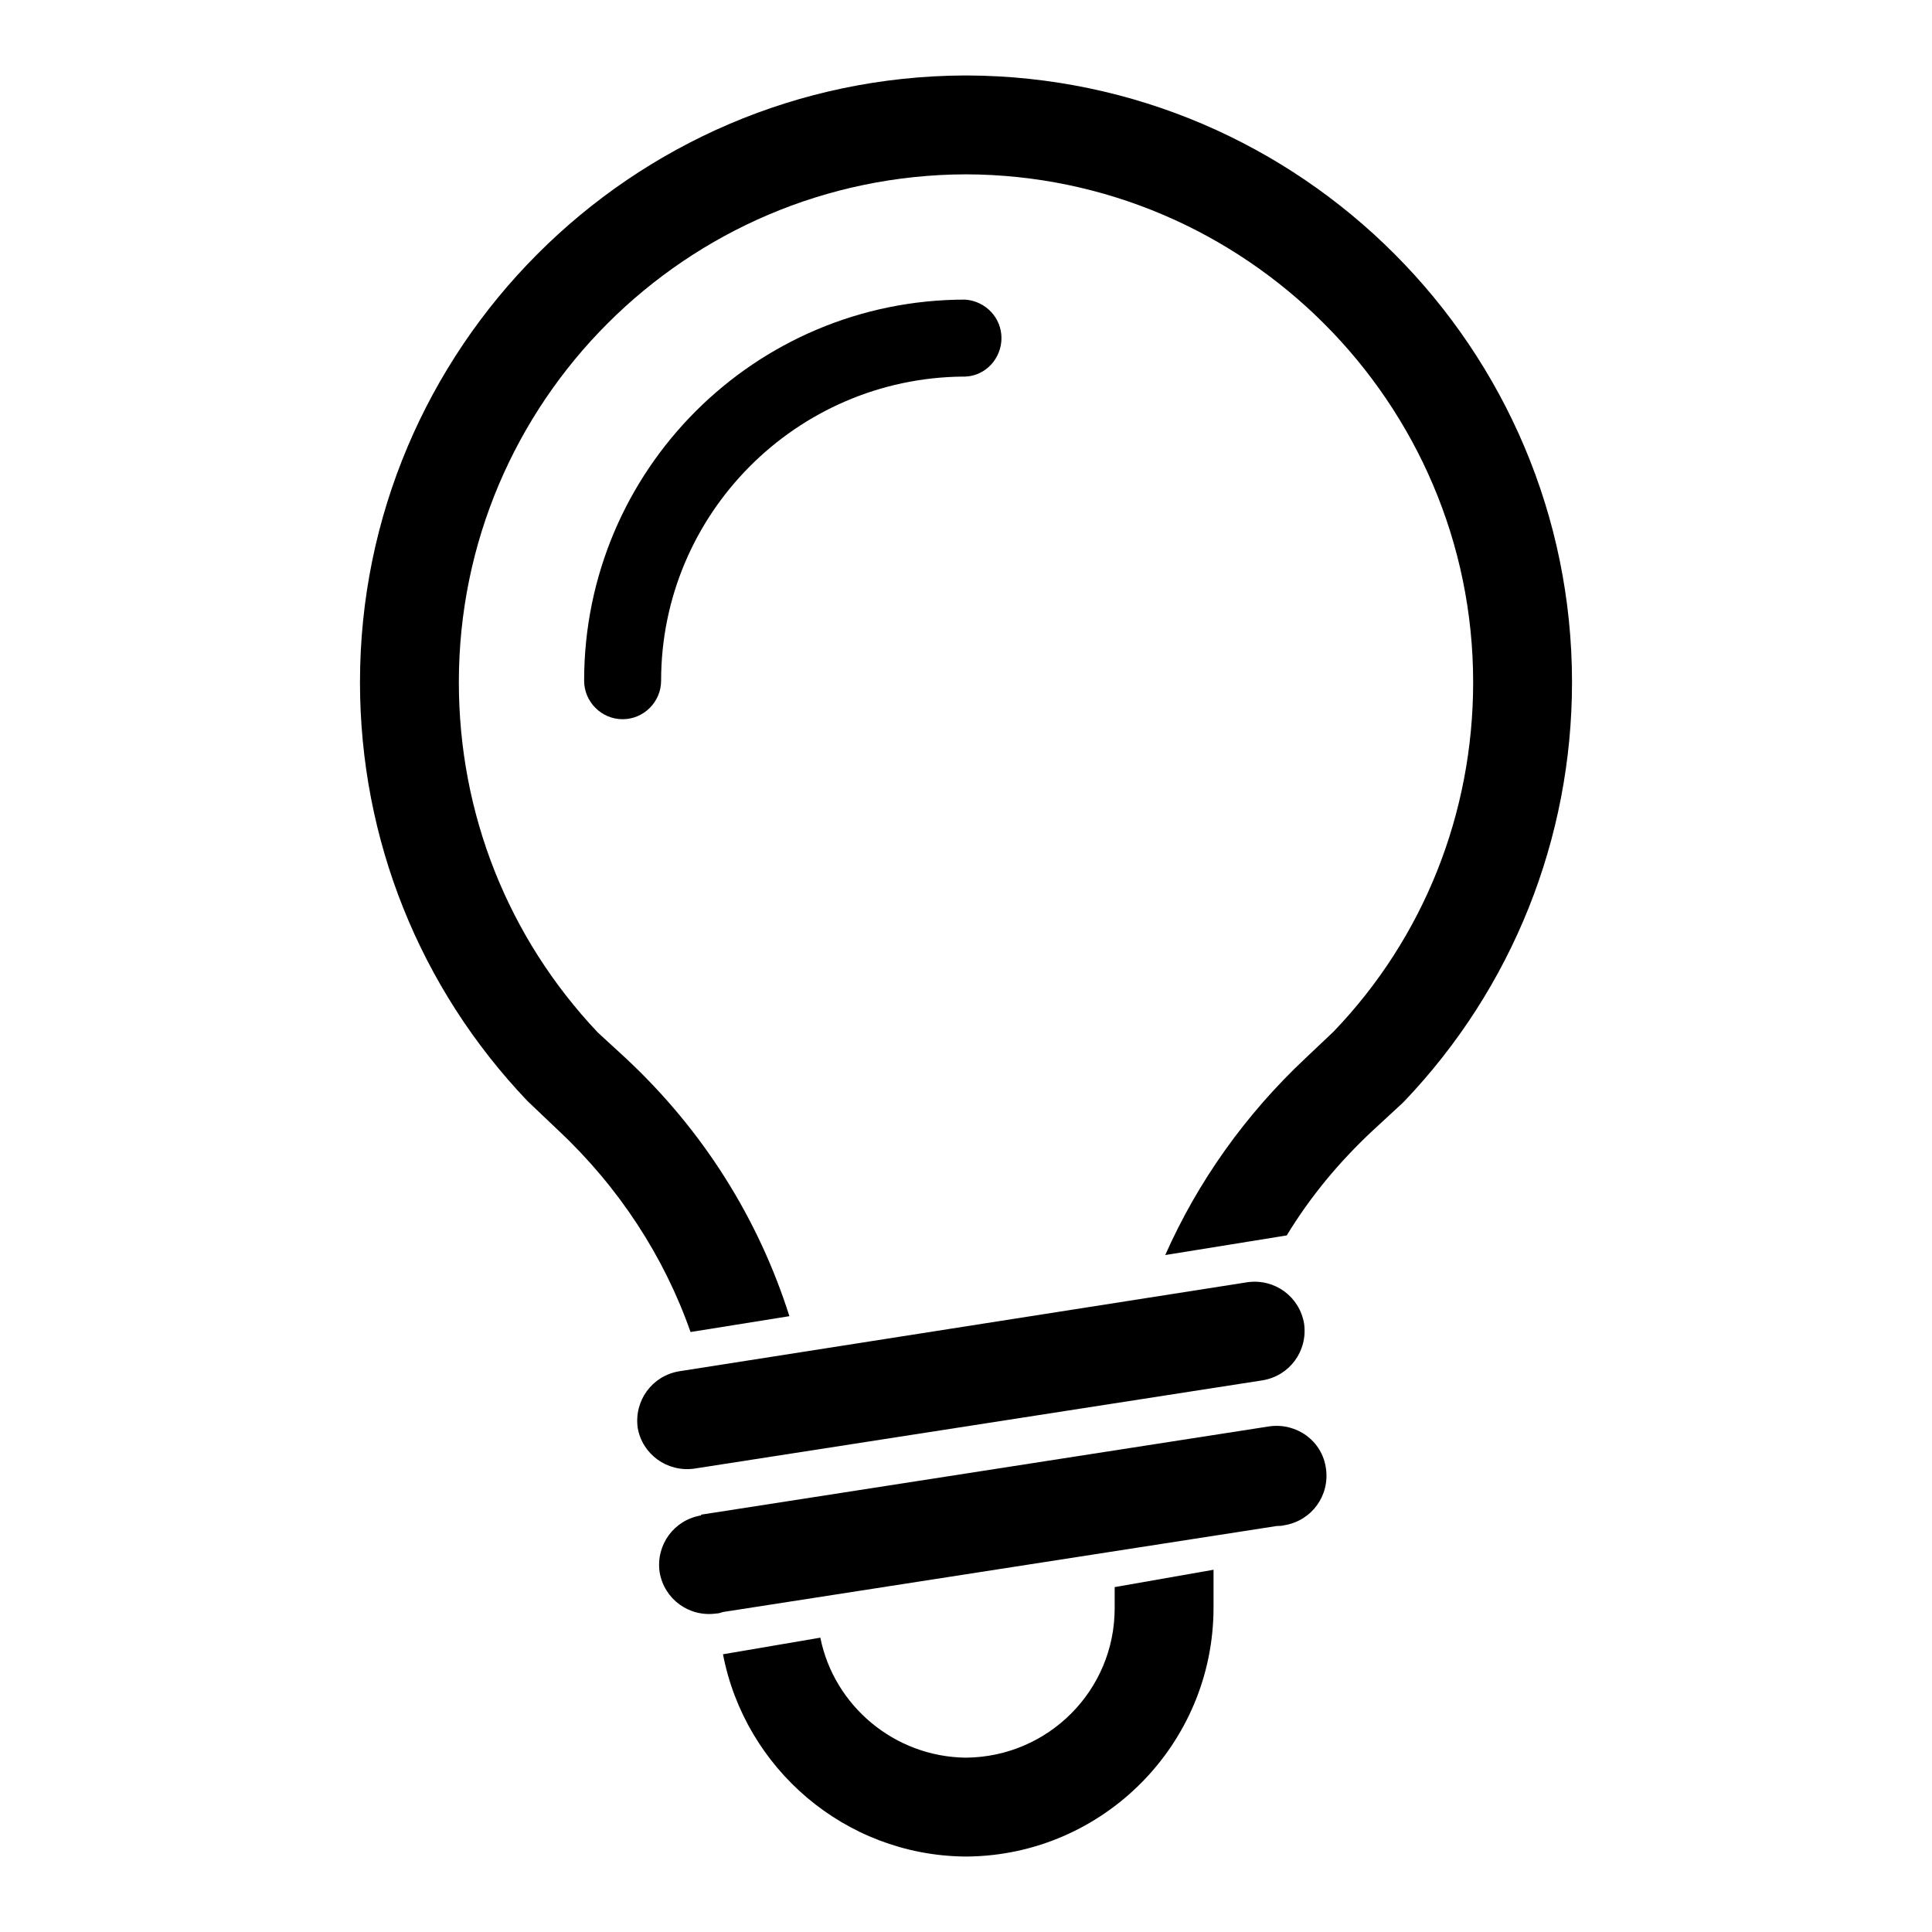 <?xml version="1.0" encoding="utf-8"?>
<!-- Svg Vector Icons : http://www.onlinewebfonts.com/icon -->
<!DOCTYPE svg PUBLIC "-//W3C//DTD SVG 1.1//EN" "http://www.w3.org/Graphics/SVG/1.1/DTD/svg11.dtd">
<svg version="1.1" xmlns="http://www.w3.org/2000/svg" xmlns:xlink="http://www.w3.org/1999/xlink" x="0px" y="0px" viewBox="0 0 256 256" enable-background="new 0 0 256 256" xml:space="preserve">
<g><g><path fill="#000000" d="M92,194.6L92,194.6l75.3-11.7c3.6-0.6,6-3.9,5.5-7.5c-0.6-3.6-3.9-6-7.5-5.5l0,0l-75.3,11.8c-3.6,0.6-6,3.9-5.5,7.5C85.1,192.7,88.4,195.1,92,194.6z"/><path fill="#000000" d="M168.2,189L168.2,189l-75.3,11.7v0.1c-3.6,0.6-6,3.9-5.5,7.5c0.6,3.6,3.9,6,7.5,5.5c0.3,0,0.6-0.1,0.9-0.2l73.4-11.4c0.3,0,0.6,0,1-0.1c3.6-0.6,6-3.9,5.5-7.5C175.2,190.9,171.8,188.5,168.2,189z"/><path fill="#000000" d="M147.7,210.3l0,2.8c0,10.9-8.8,19.7-19.7,19.8c-9.5-0.1-17.5-6.9-19.3-15.9l-12.9,2.2c2.9,15.1,16.1,26.6,32,26.8l0,0c0.1,0,0.1,0,0.2,0s0.1,0,0.2,0l0,0c18-0.2,32.6-14.9,32.6-33l0-5L147.7,210.3z"/><path fill="#000000" d="M128.2,10c-0.1,0-0.1,0-0.2,0s-0.1,0-0.2,0c-44.2,0.2-80.1,36.2-80.1,80.4c0,20.8,7.9,40.5,22.2,55.5l4.1,3.9c8,7.5,14,16.7,17.5,26.7l13.1-2.1c-4.1-12.9-11.4-24.6-21.7-34.2l-3.7-3.4c-11.9-12.6-18.4-29-18.4-46.4c0-37.1,30.1-67.2,67.2-67.3c37,0.1,67.2,30.3,67.2,67.3c0,17.3-6.5,33.8-18.5,46.3l-3.7,3.5c-8,7.5-14.3,16.4-18.6,26.1l16.1-2.6c3.1-5.1,6.9-9.7,11.4-13.9l3.9-3.6l0.3-0.3c14.3-15,22.2-34.8,22.2-55.5C208.3,46.2,172.4,10.2,128.2,10z"/><path fill="#000000" d="M77.4,90.2c0,2.8,2.3,5.1,5.1,5.1c2.8,0,5.1-2.3,5.1-5.1c0-22.1,17.9-40.1,40-40.3c0,0,0,0,0.1,0c0.1,0,0.2,0,0.2,0h0c2.7-0.1,4.8-2.4,4.8-5.1c0-2.7-2.1-4.9-4.8-5.1v0C100,39.7,77.4,62.3,77.4,90.2z"/></g></g>
</svg>